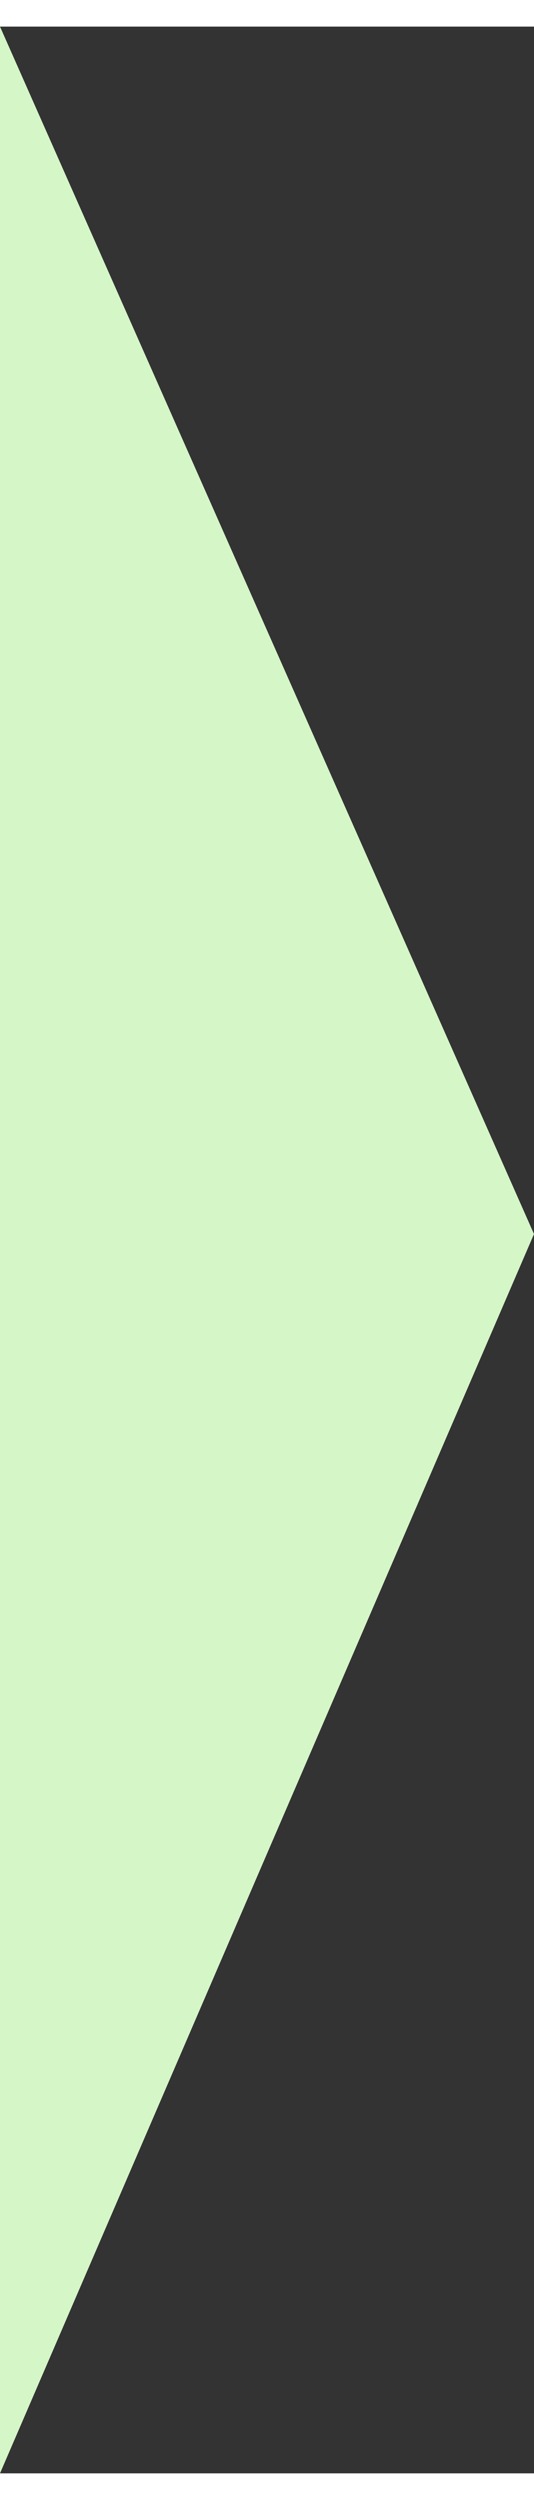 <?xml version="1.0" encoding="utf-8"?>
<!-- Generator: Adobe Illustrator 19.1.0, SVG Export Plug-In . SVG Version: 6.00 Build 0)  -->
<svg version="1.1" id="Layer_1" xmlns="http://www.w3.org/2000/svg" xmlns:xlink="http://www.w3.org/1999/xlink" width="46px" x="0px" y="0px"
	 viewBox="0 0 47 215" enable-background="new 0 0 47 215" xml:space="preserve">
<rect x="0" y="0" width="47" height="215" fill="#333333" stroke="none"/>
<polygon fill="#D5F6C7" points="0,0 47,106.1 0,215 "/>
</svg>
